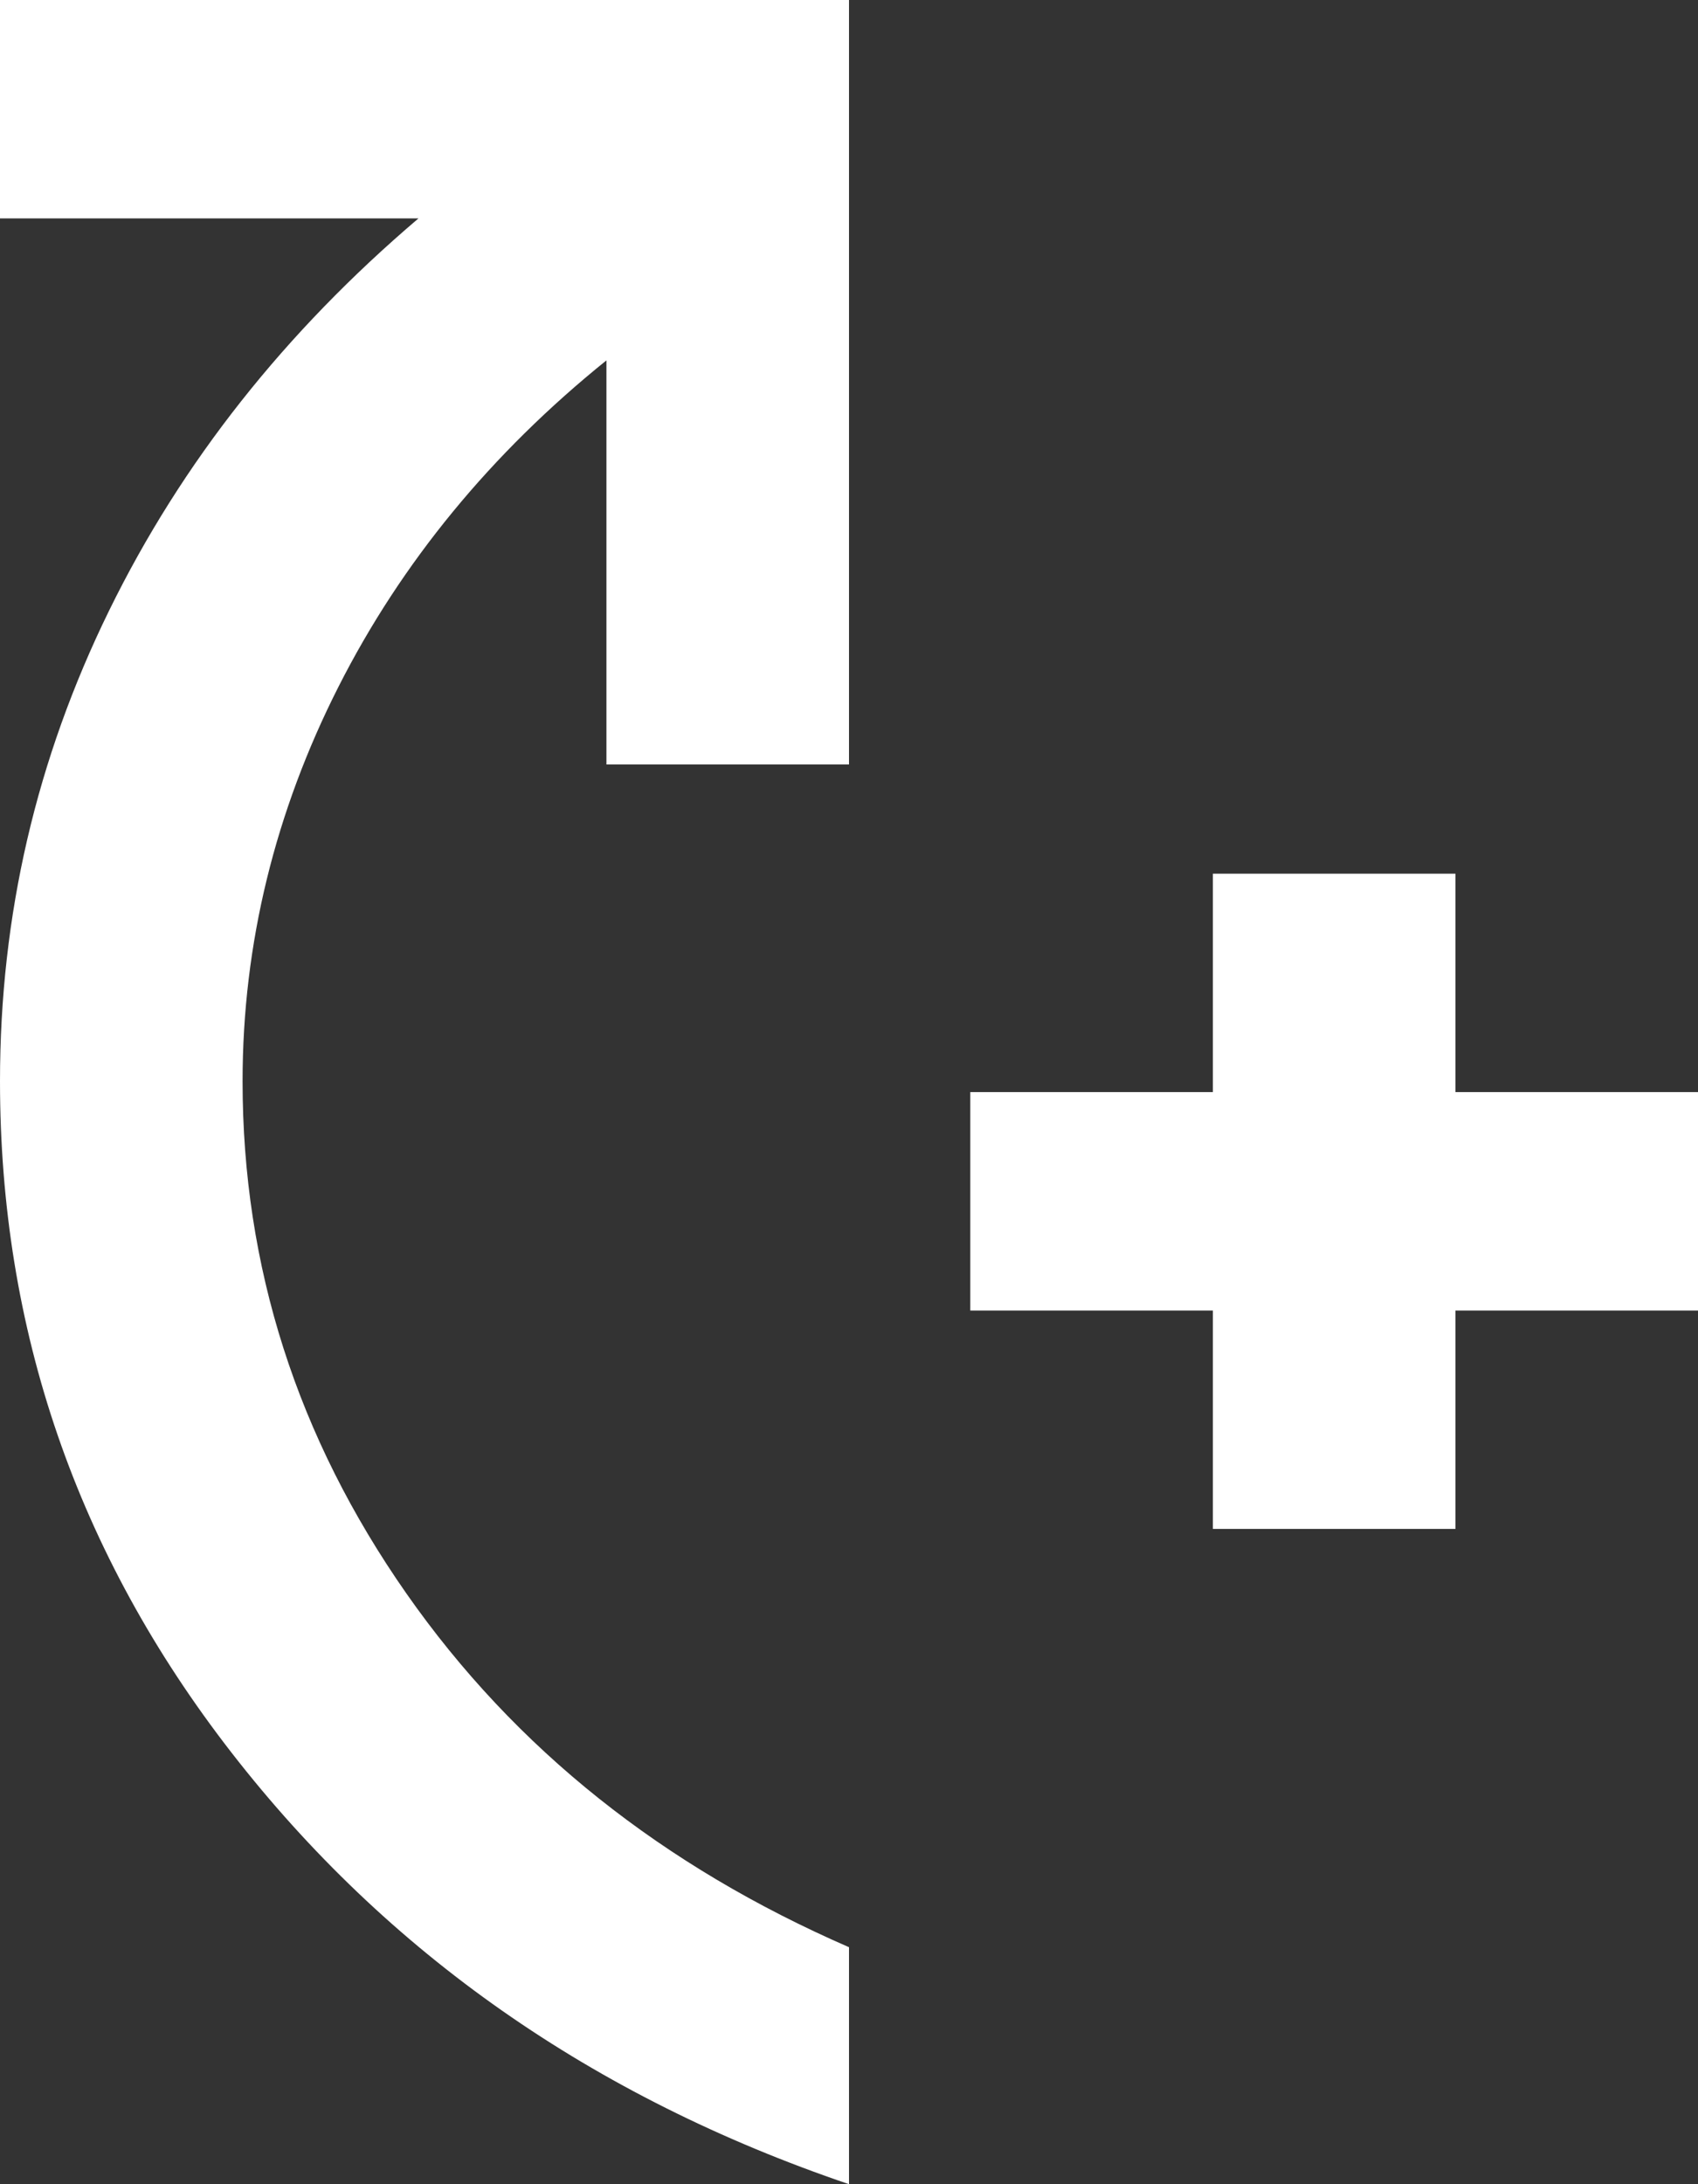 <svg width="28" height="36" viewBox="0 0 28 36" fill="none" xmlns="http://www.w3.org/2000/svg">
<rect x="0" y="0" width="28" height="36" fill="#333333" stroke="none"/>
<g clip-path="url(#clip0_1_49)">
<path d="M20 25.2V21.6H16V18H20V14.4H24V18H28V21.6H24V25.2H20ZM14 36C9.76 34.56 6.38 32.184 3.82 28.89C1.26 25.596 0 21.906 0 17.82C0 15.084 0.6 12.51 1.8 10.062C3 7.614 4.7 5.472 6.9 3.6H0V0H14V12.6H10V5.94C8.1 7.47 6.62 9.27 5.58 11.322C4.54 13.374 4 15.552 4 17.82C4 20.88 4.9 23.688 6.7 26.262C8.5 28.836 10.94 30.762 14 32.094V36.018V36Z" fill="white"/>
</g>
<defs>
<clipPath id="clip0_1_49">
<rect width="28" height="36" fill="white"/>
</clipPath>
</defs>
</svg>

